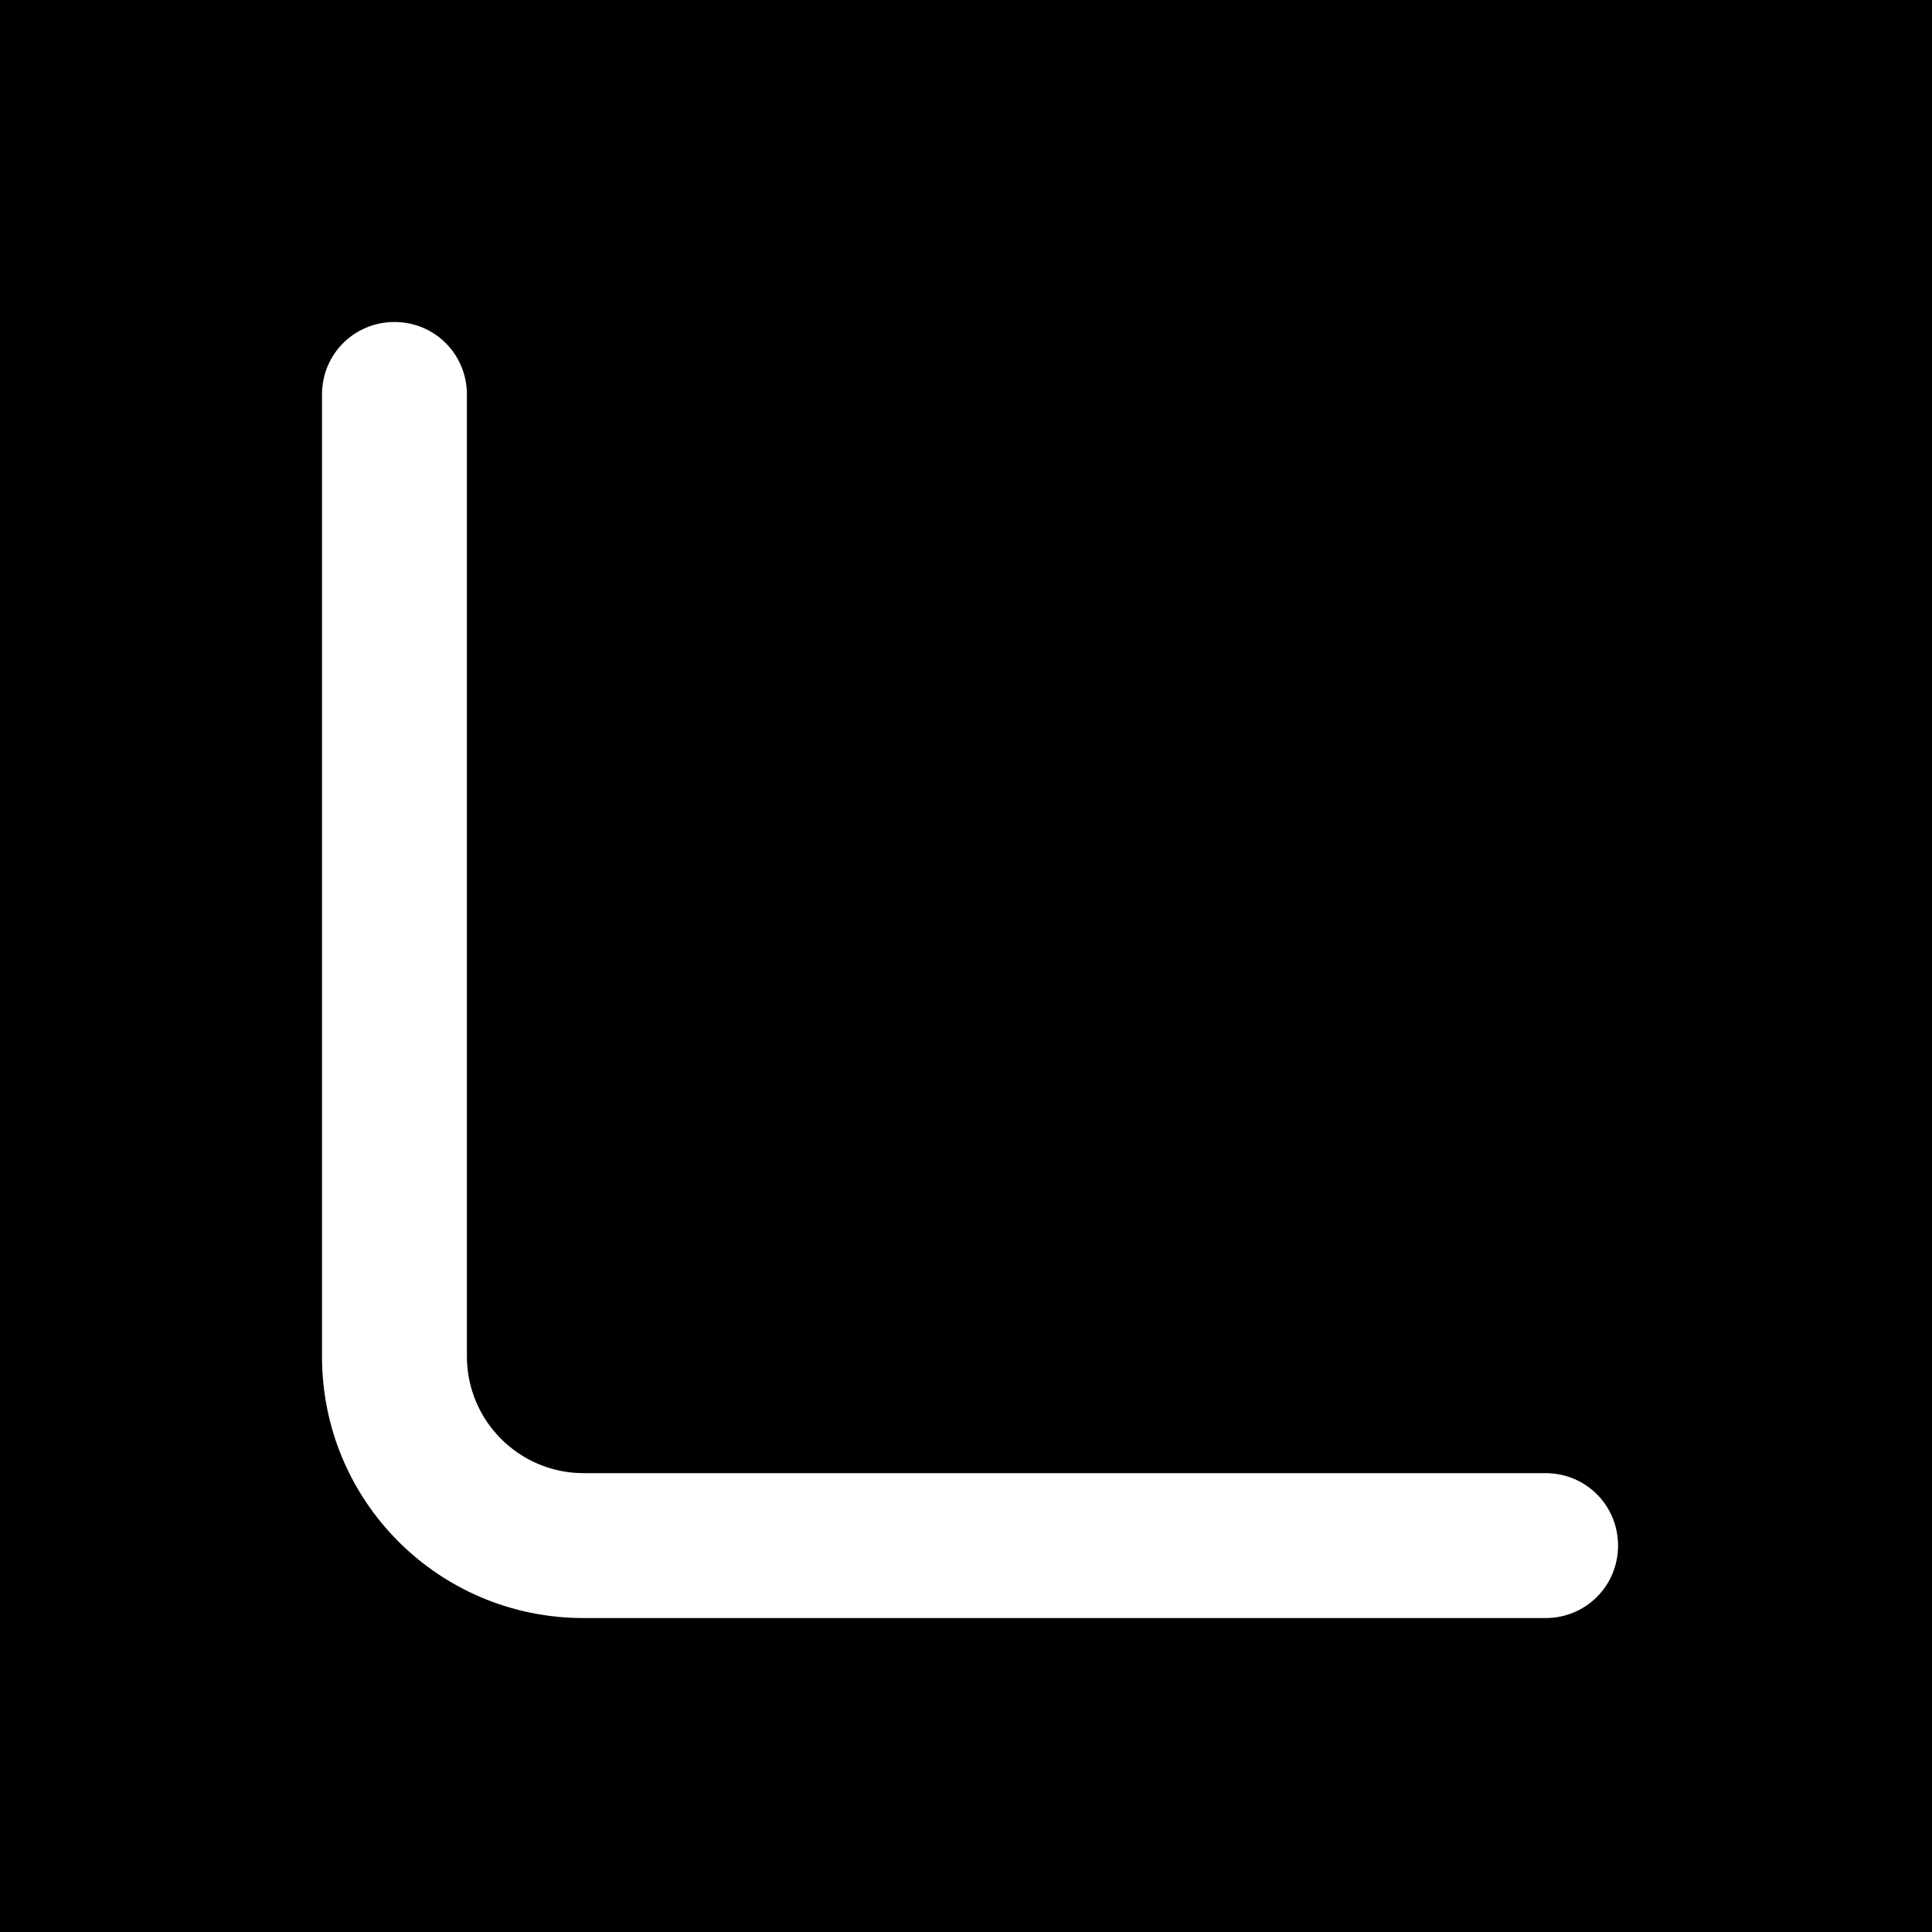 <?xml version="1.0" encoding="UTF-8"?> <svg xmlns="http://www.w3.org/2000/svg" version="1.1" viewBox="0 0 48 48"><defs><style> .cls-1 { fill: #fff; } </style></defs><g><g id="Layer_1"><rect x="0" width="48" height="48"></rect><path class="cls-1" d="M38.4,36.6H14.5c-1.6,0-2.9-1.3-2.9-2.9V9.8c0-1-.8-1.8-1.8-1.8s-1.8.8-1.8,1.8v23.9c0,3.6,2.9,6.5,6.5,6.5h23.9c1,0,1.8-.8,1.8-1.8s-.8-1.8-1.8-1.8Z"></path></g></g></svg> 